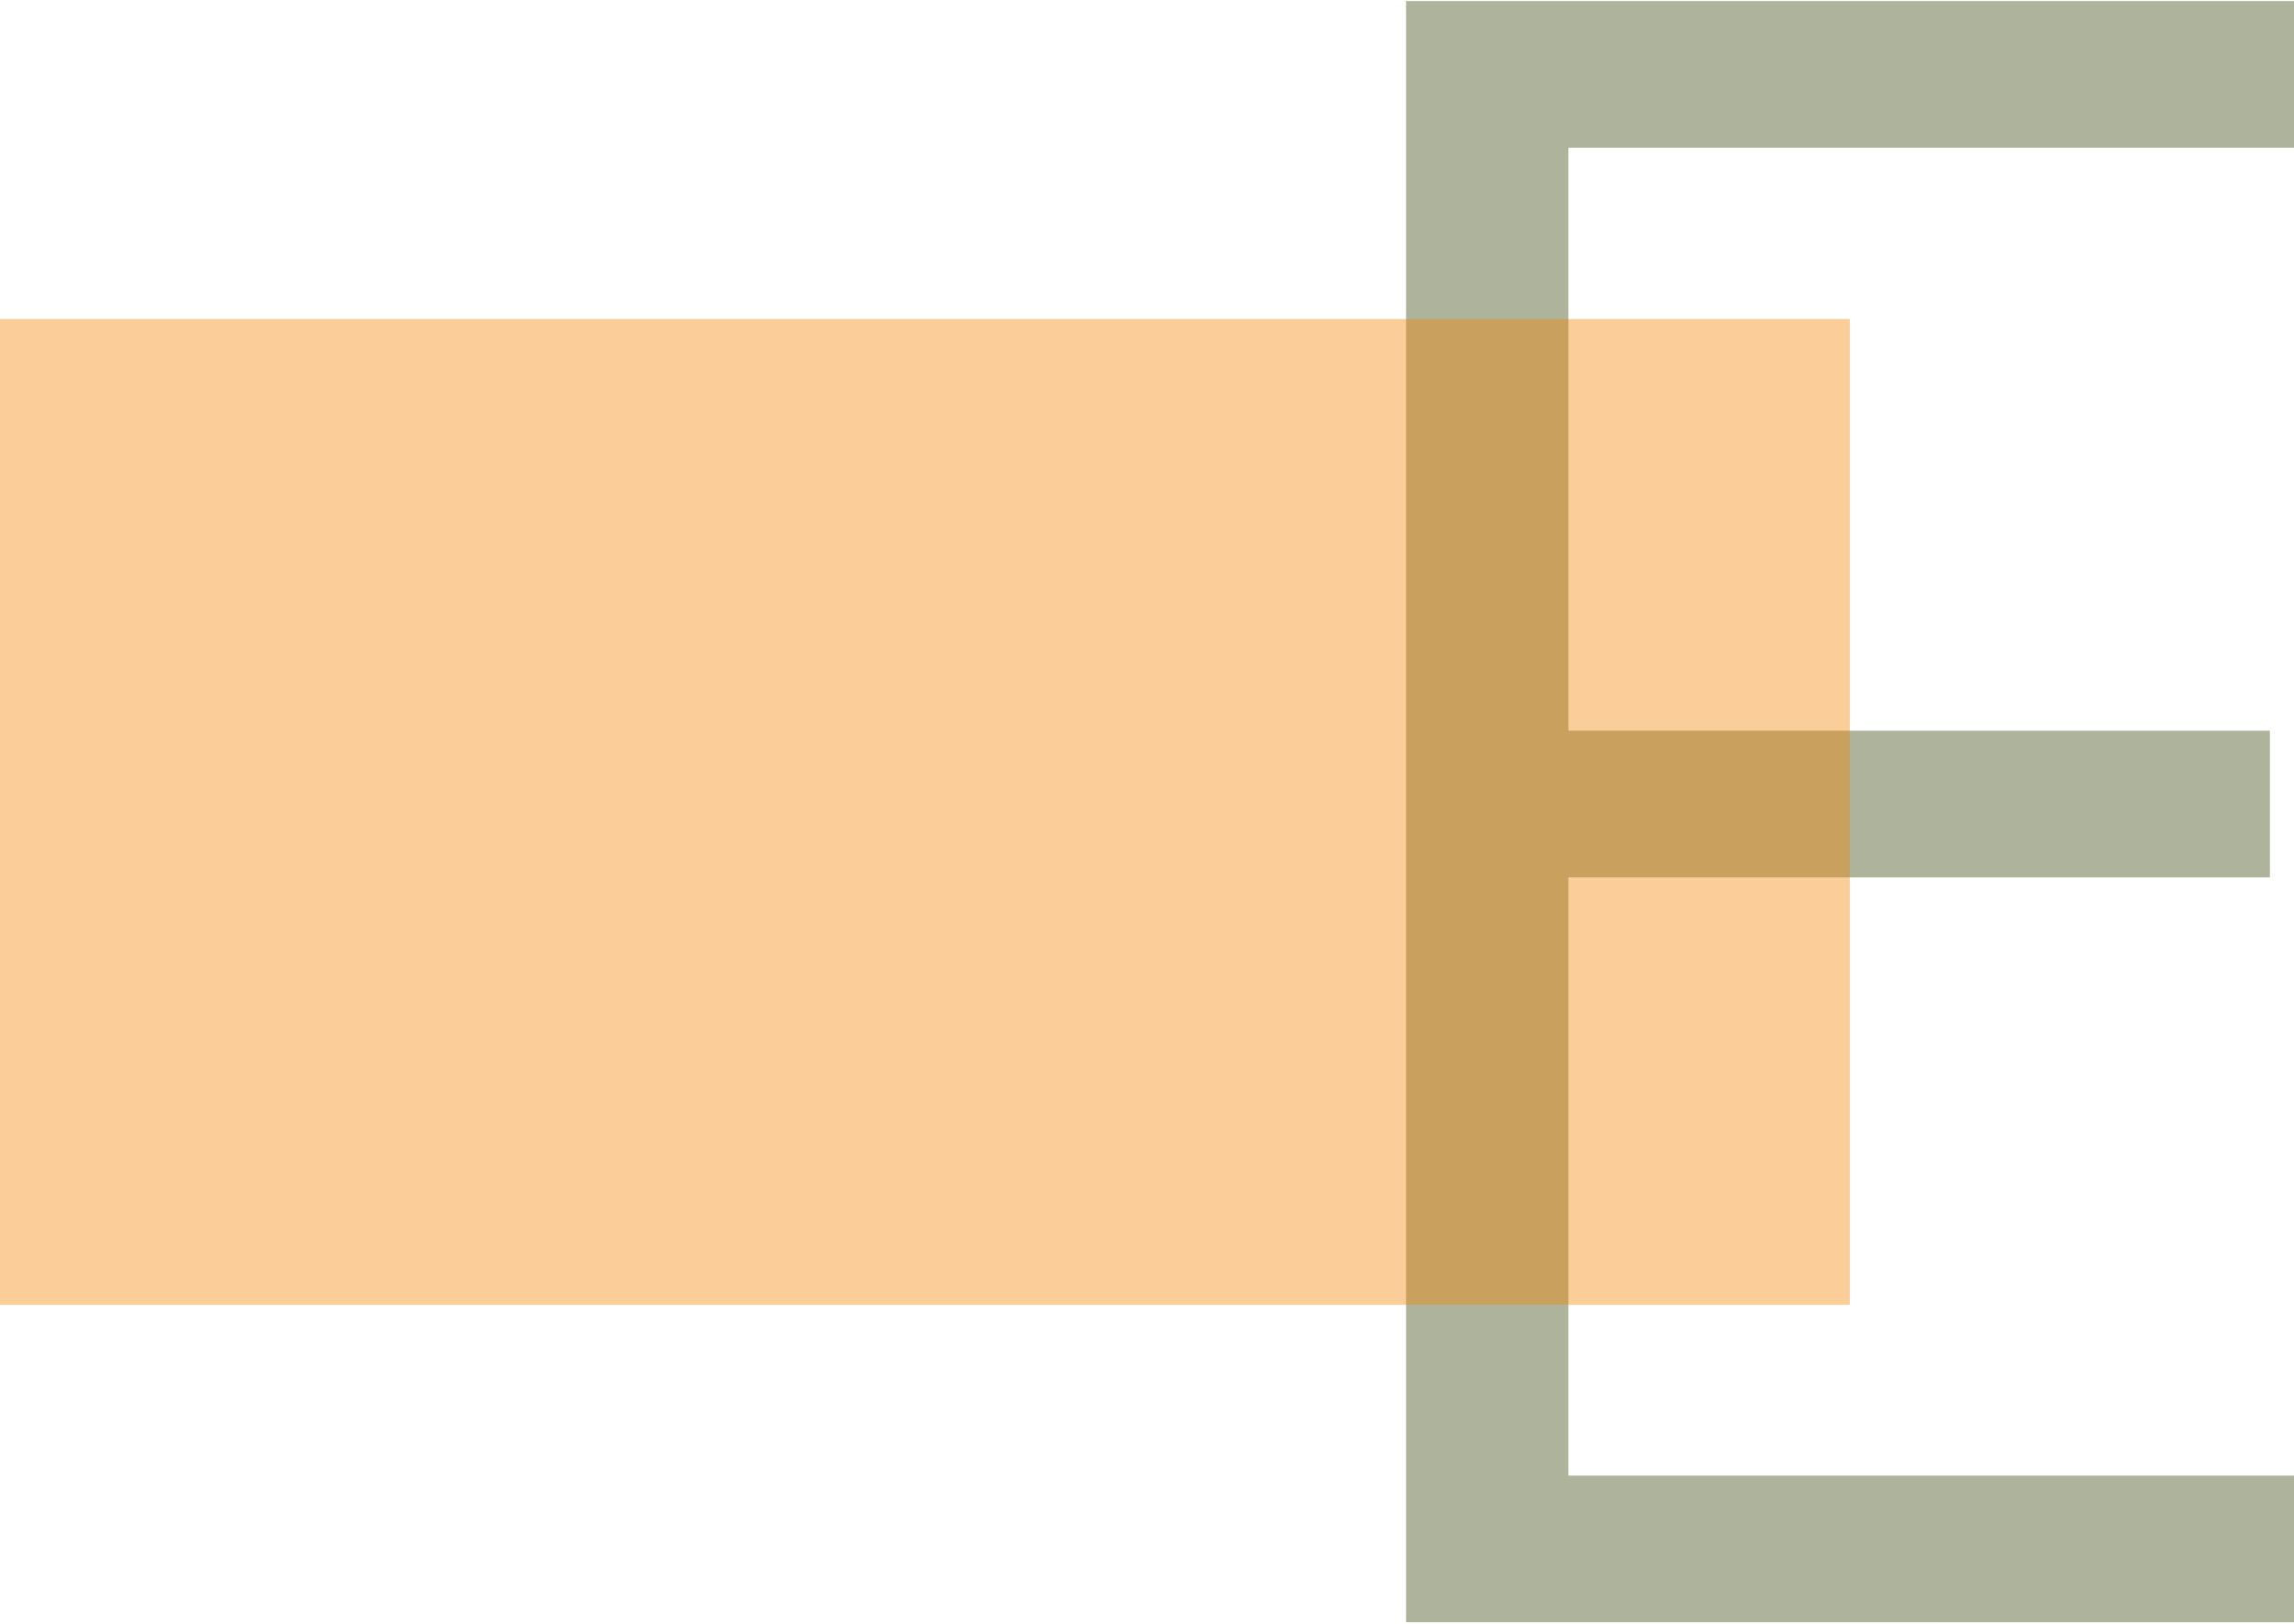 <svg xmlns="http://www.w3.org/2000/svg" xmlns:xlink="http://www.w3.org/1999/xlink" id="Calque_1" x="0px" y="0px" viewBox="0 0 437.9 310.1" style="enable-background:new 0 0 437.9 310.1;" xml:space="preserve"><style type="text/css">	.st0{fill:#AEB49C;}	.st1{opacity:0.4;fill:#F38300;}</style><g>	<path class="st0" d="M268.4,309.9V0.2h169.5v28H299.4v111.3h133.9v28H299.4v114.2h138.5v28H268.4z"></path></g><rect y="60.9" class="st1" width="353.1" height="188.2"></rect></svg>